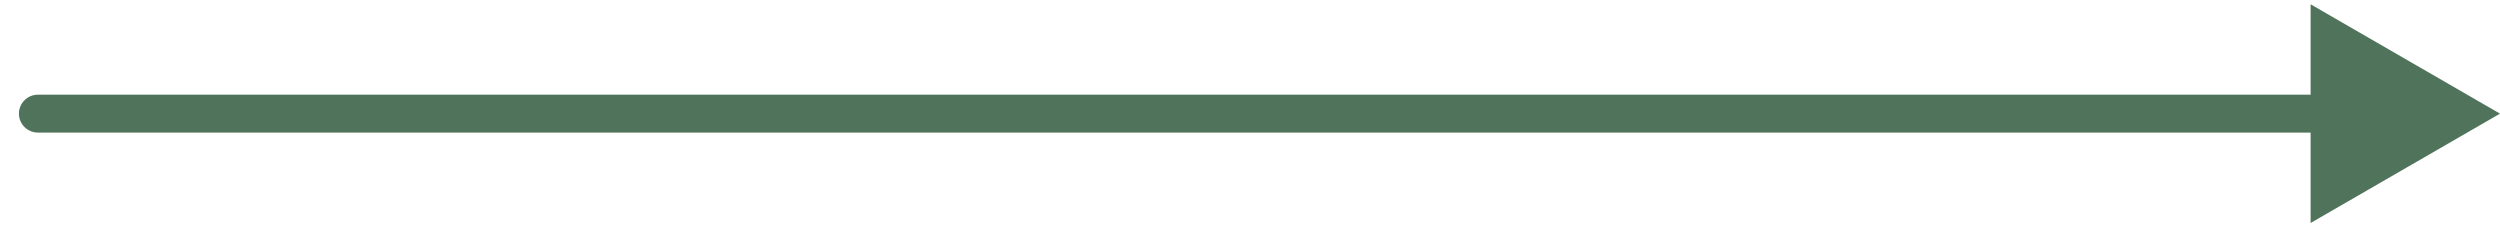 <?xml version="1.0" encoding="UTF-8"?> <svg xmlns="http://www.w3.org/2000/svg" width="66" height="6" viewBox="0 0 66 6" fill="none"><path d="M1 2.5C0.724 2.5 0.5 2.724 0.5 3C0.5 3.276 0.724 3.5 1 3.5V3V2.5ZM66 3L61 0.113V5.887L66 3ZM1 3V3.5H61.5V3V2.5H1V3Z" fill="#50745B"></path></svg> 